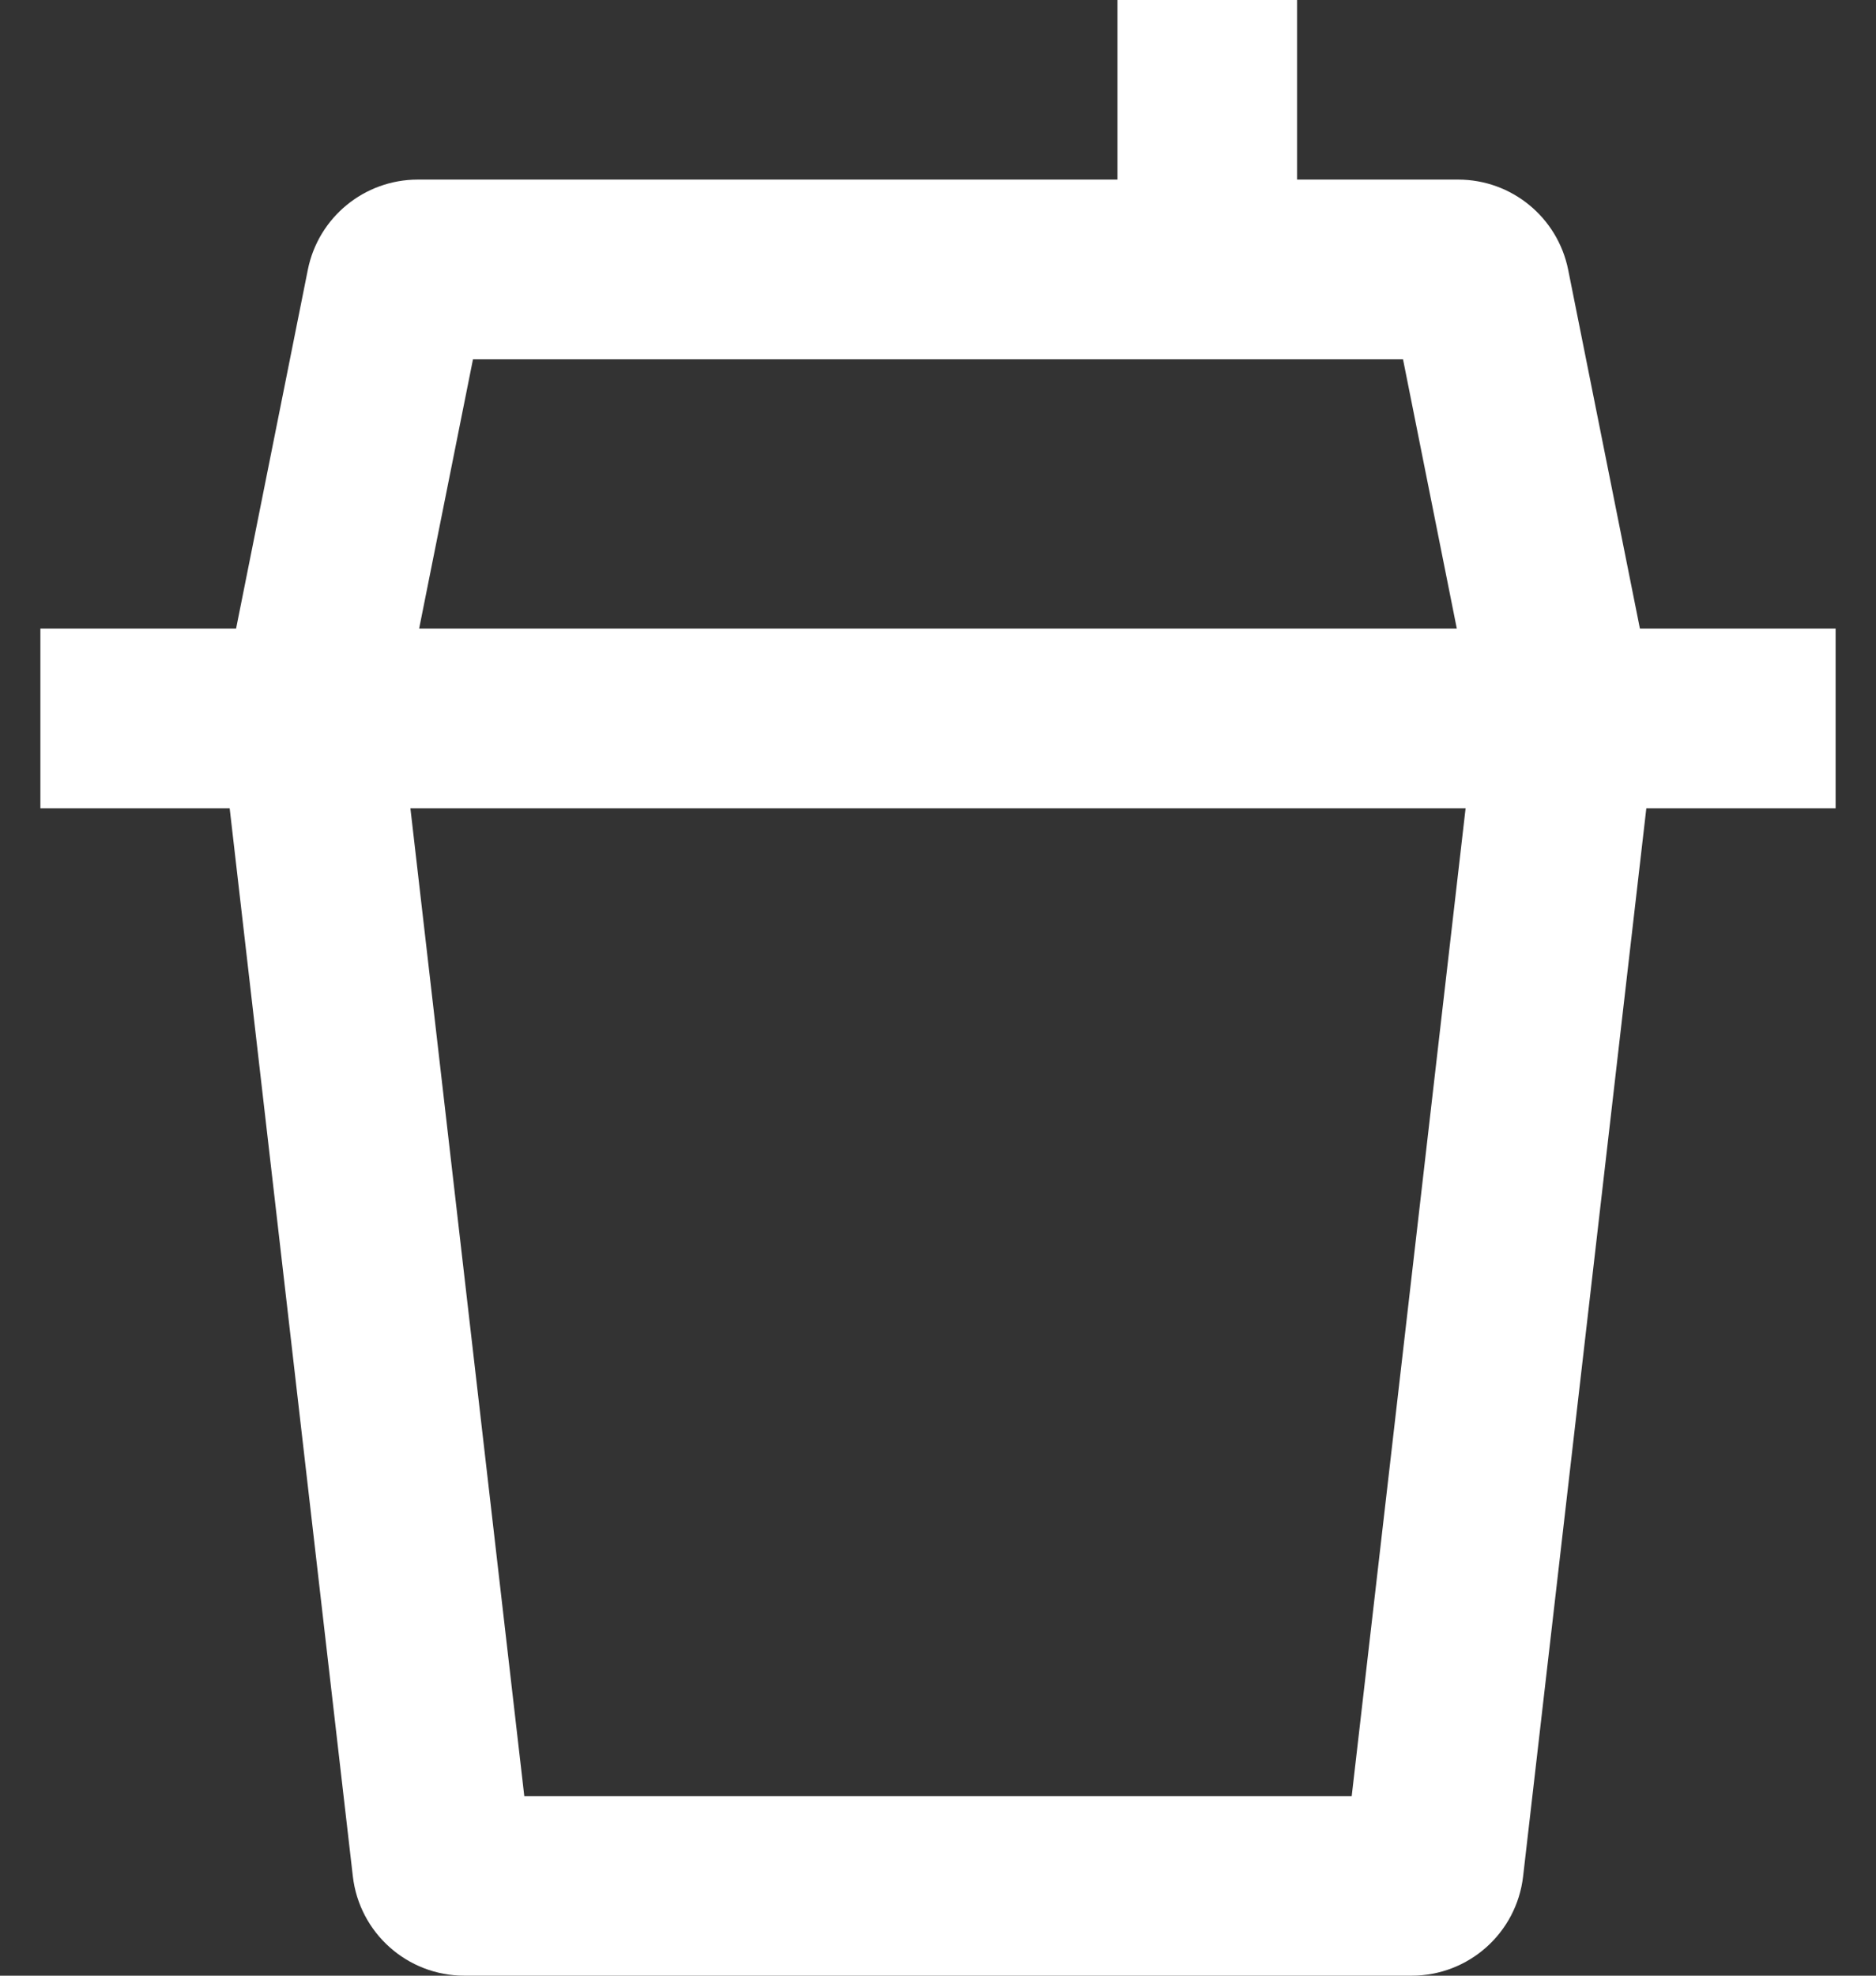 <?xml version="1.0" encoding="UTF-8"?>
<svg xmlns="http://www.w3.org/2000/svg" width="38" height="40" viewBox="0 0 38 40" fill="none">
  <rect x="0" y="0" width="38" height="40" fill="#333333" stroke="none"/>
  <path d="M22.636 3.636H8.463C7.38 3.636 6.447 4.401 6.235 5.463L4.782 12.727H0.818V16.364H4.652L7.147 37.988C7.28 39.135 8.251 40 9.405 40H28.595C29.749 40 30.72 39.135 30.852 37.988L33.348 16.364H37.182V12.727H33.218L31.765 5.463C31.552 4.401 30.62 3.636 29.536 3.636H26.273V0H22.636V3.636ZM29.509 12.727H8.49L9.581 7.273H28.419L29.509 12.727ZM8.313 16.364H29.687L27.38 36.364H10.62L8.313 16.364Z" fill="white"></path>
</svg>
